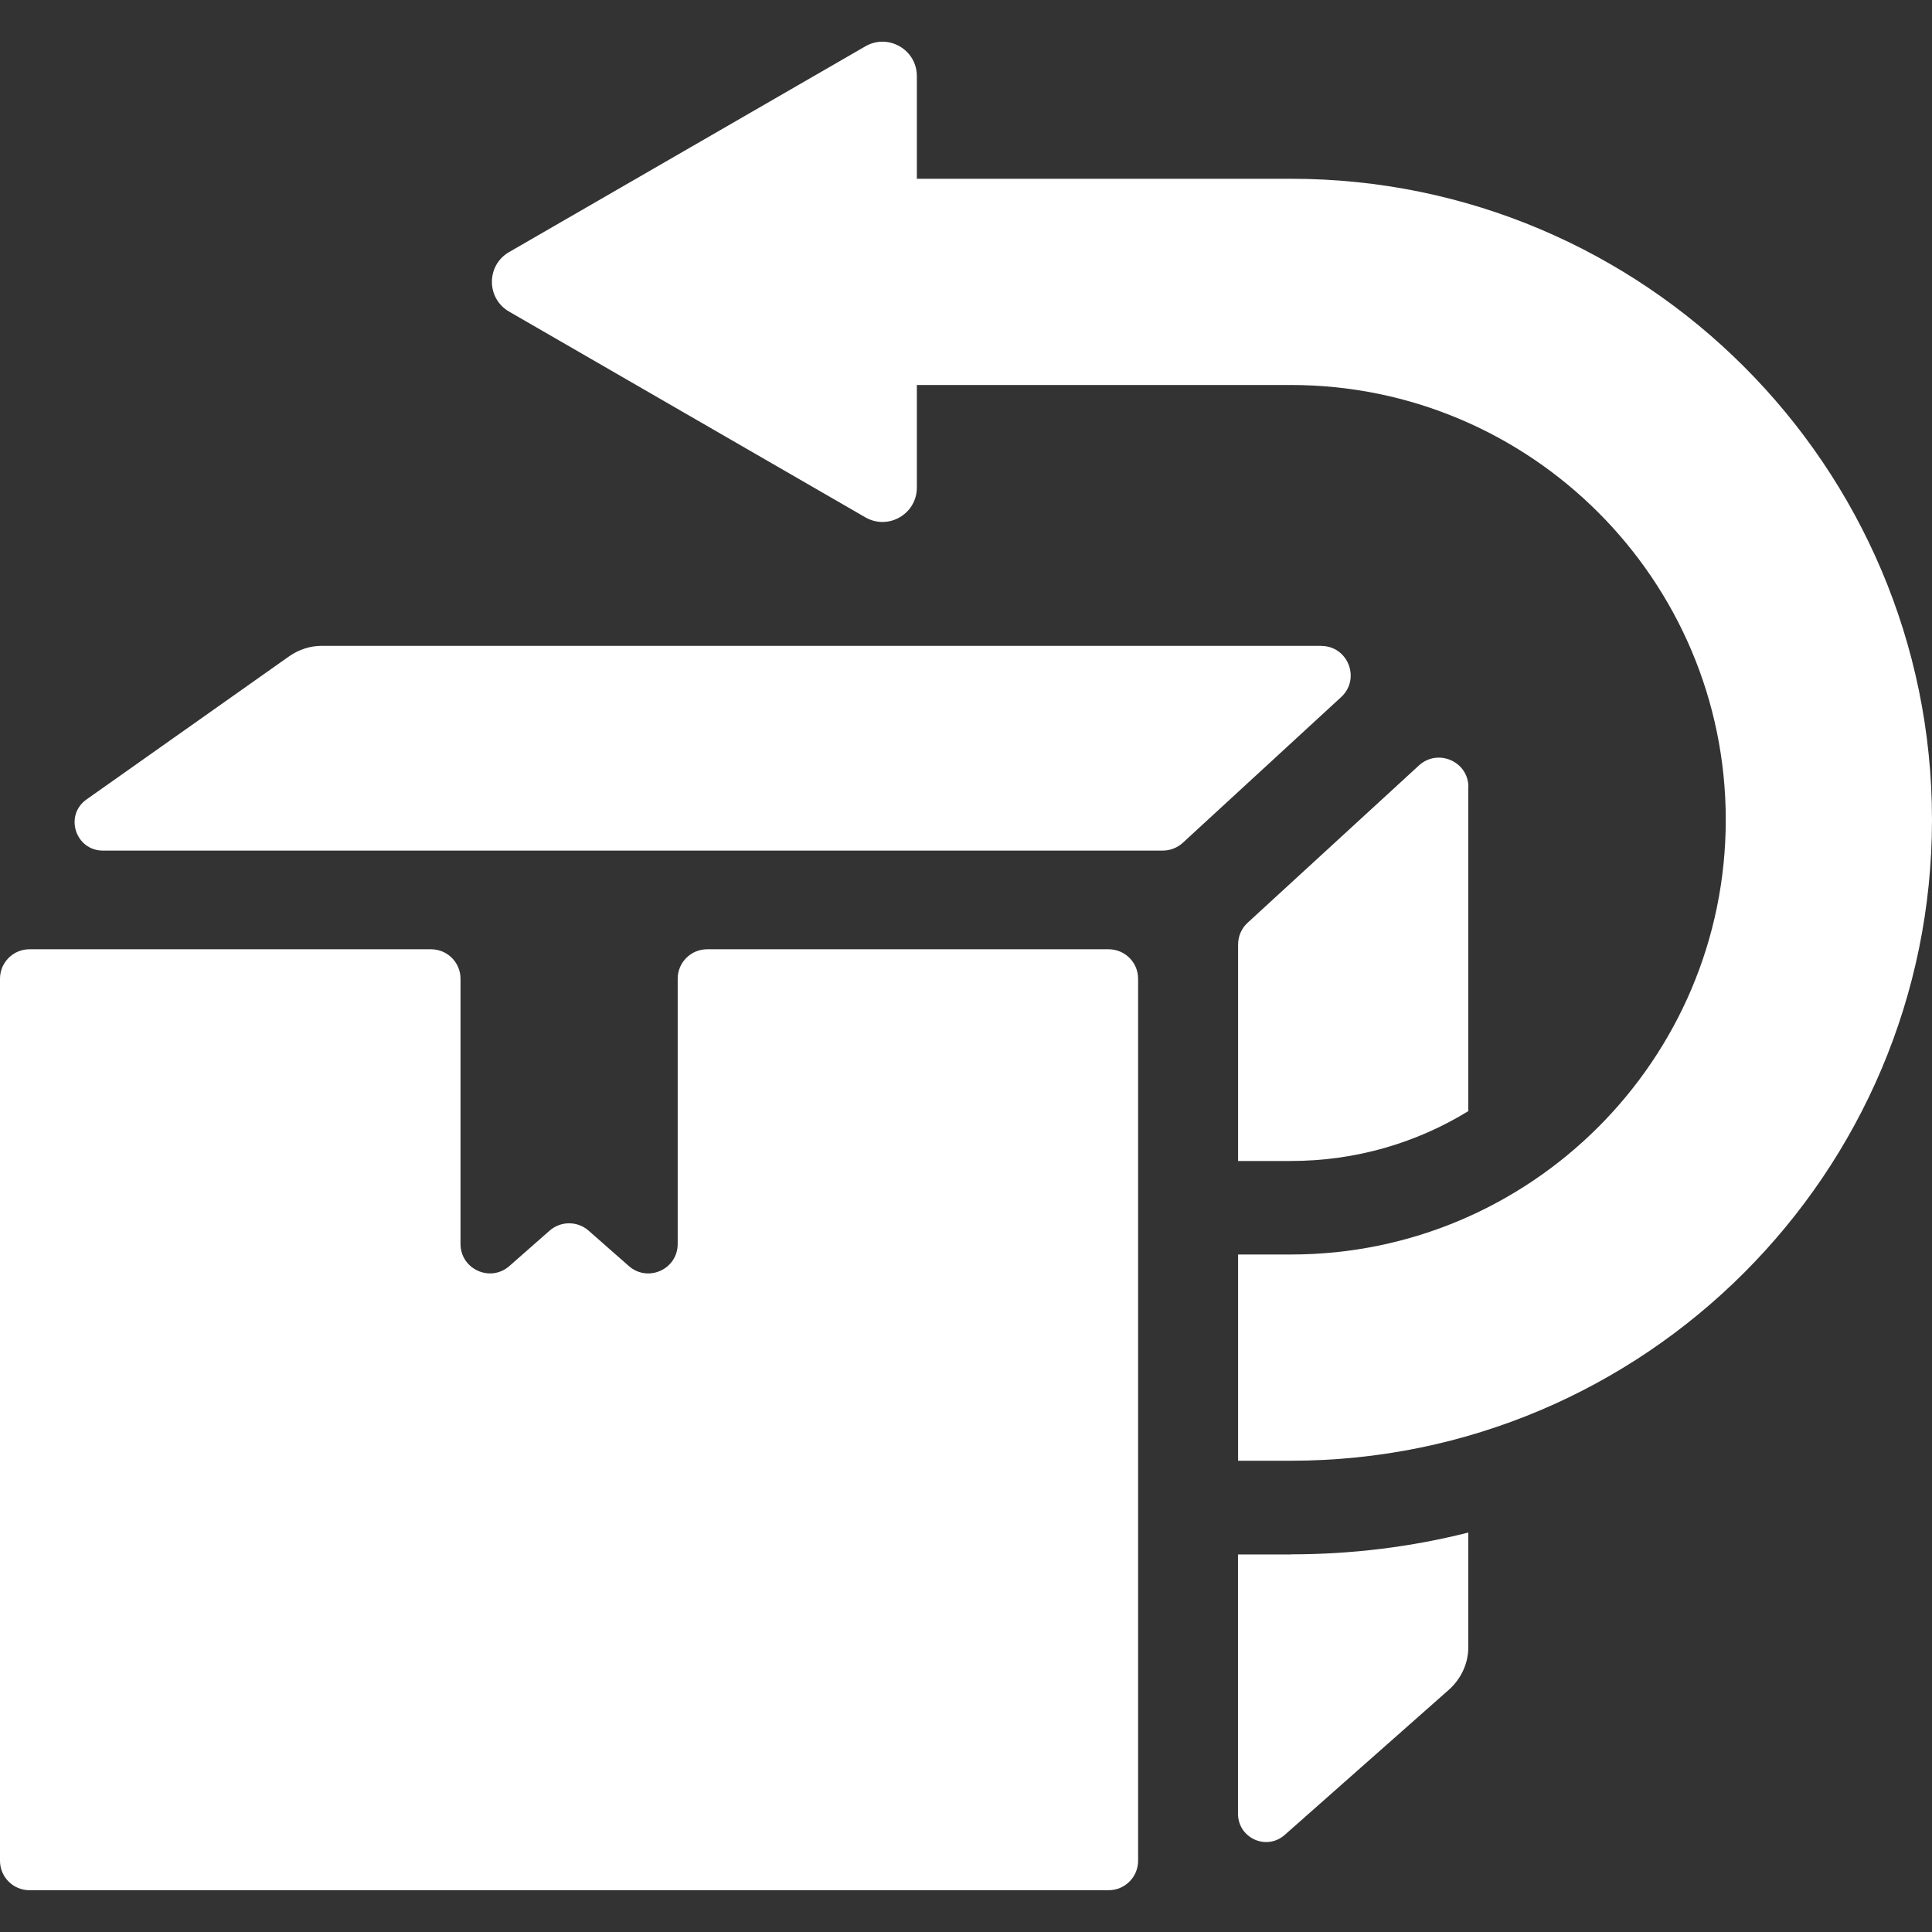 <svg version="1.0" preserveAspectRatio="xMidYMid meet" height="1080" viewBox="0 0 810 810" zoomAndPan="magnify" width="1080" xmlns:xlink="http://www.w3.org/1999/xlink" xmlns="http://www.w3.org/2000/svg"><rect x="0" y="0" width="810" height="810" fill="#333333" stroke="none"/><defs><clipPath id="c8f94287ea"><path clip-rule="nonzero" d="M 0 397 L 478 397 L 478 792.957 L 0 792.957 Z M 0 397"></path></clipPath></defs><g clip-path="url(#c8f94287ea)"><path fill-rule="nonzero" fill-opacity="1" d="M 464.812 397.988 L 296.473 397.988 C 289.633 397.988 284.125 403.535 284.125 410.336 L 284.125 521.531 C 284.125 532.168 271.613 537.797 263.645 530.793 L 246.754 515.941 C 242.082 511.855 235.117 511.855 230.445 515.941 L 213.555 530.793 C 205.586 537.797 193.074 532.125 193.074 521.531 L 193.074 410.336 C 193.074 403.492 187.527 397.988 180.727 397.988 L 12.348 397.988 C 5.504 397.988 0 403.535 0 410.336 L 0 780.133 C 0 786.973 5.547 792.477 12.348 792.477 L 464.812 792.477 C 471.652 792.477 477.156 786.93 477.156 780.133 L 477.156 410.336 C 477.156 403.492 471.609 397.988 464.812 397.988 Z M 464.812 397.988" fill="#ffffff"></path></g><path fill-rule="nonzero" fill-opacity="1" d="M 553.945 270.773 L 134.891 270.773 C 129.969 270.773 125.254 272.359 121.293 275.113 L 36.328 335.133 C 26.82 341.805 31.656 356.613 43.129 356.613 L 487.5 356.613 C 490.59 356.613 493.59 355.445 495.887 353.359 L 562.285 292.254 C 570.547 284.621 565.164 270.816 553.945 270.816 Z M 553.945 270.773" fill="#ffffff"></path><path fill-rule="nonzero" fill-opacity="1" d="M 615.59 330 L 615.59 465.848 C 593.902 479.156 568.418 486.746 541.266 486.746 L 519.074 486.746 L 519.074 396.07 C 519.074 392.523 520.492 389.27 522.996 386.934 L 594.863 320.949 C 602.828 313.652 615.633 319.242 615.633 329.961 Z M 615.59 330" fill="#ffffff"></path><path fill-rule="nonzero" fill-opacity="1" d="M 541.266 651.664 C 566.875 651.664 591.816 648.539 615.59 642.531 L 615.59 690.621 C 615.59 697.422 612.59 703.801 607.5 708.391 L 538.637 769.285 C 530.922 776.086 519.035 770.578 519.035 760.402 L 519.035 651.707 L 541.223 651.707 Z M 541.266 651.664" fill="#ffffff"></path><path fill-rule="nonzero" fill-opacity="1" d="M 541.266 74.949 L 384.395 74.949 L 384.395 31.902 C 384.395 20.809 372.383 13.883 362.789 19.434 L 213.43 105.688 C 203.836 111.234 203.836 125.082 213.43 130.629 L 362.789 216.887 C 372.383 222.434 384.395 215.508 384.395 204.414 L 384.395 161.41 L 541.266 161.41 C 641.785 161.41 723.535 243.164 723.535 343.684 C 723.535 444.203 641.785 525.953 541.266 525.953 L 519.074 525.953 L 519.074 612.418 L 541.266 612.418 C 689.461 612.418 810 491.875 810 343.684 C 810 195.488 689.461 74.949 541.266 74.949 Z M 541.266 74.949" fill="#ffffff"></path></svg>